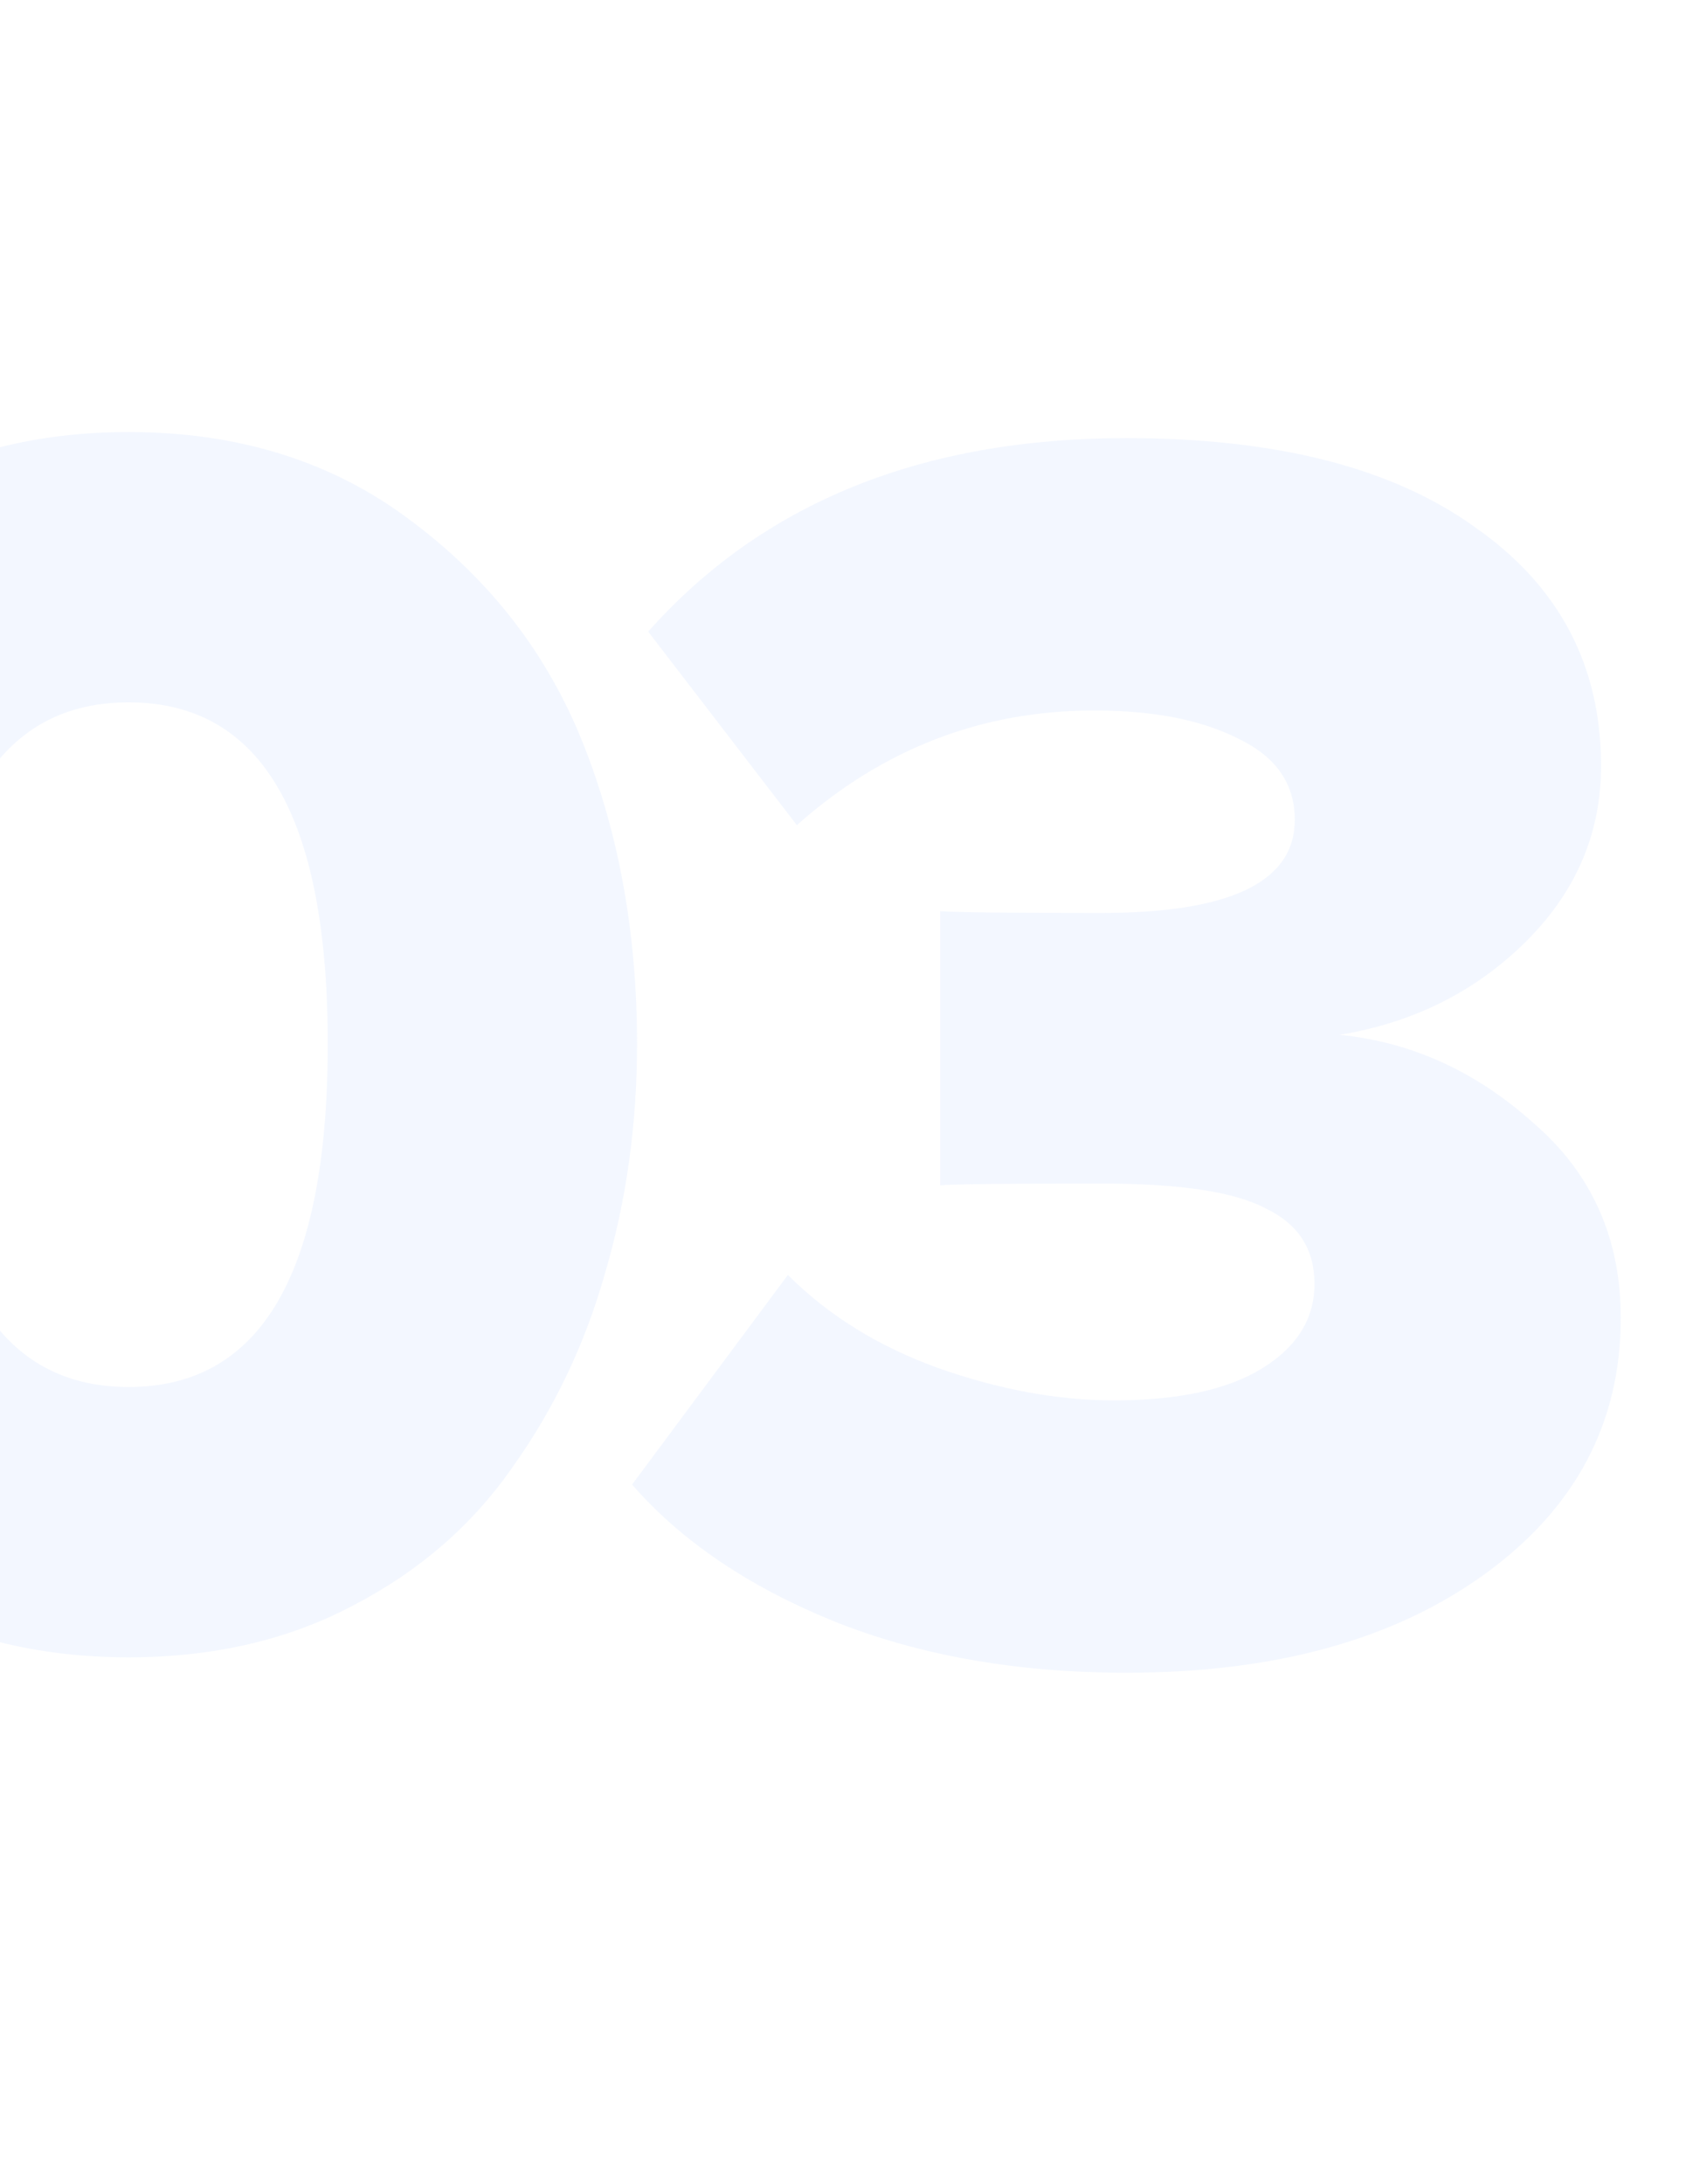 <?xml version="1.0" encoding="UTF-8"?> <svg xmlns="http://www.w3.org/2000/svg" width="285" height="369" viewBox="0 0 285 369" fill="none"> <path fill-rule="evenodd" clip-rule="evenodd" d="M0 277.481C6.81 279.179 14.06 280.028 21.748 280.028C35.971 280.028 48.591 277.123 59.608 271.314C70.826 265.505 79.841 257.693 86.651 247.877C93.662 238.061 98.871 227.144 102.276 215.125C105.882 202.906 107.685 189.985 107.685 176.364C107.685 157.935 104.68 141.108 98.67 125.884C92.661 110.66 82.945 98.04 69.524 88.024C56.303 78.008 40.378 73 21.748 73C14.055 73 6.805 73.854 0 75.562V128.146C5.407 121.83 12.657 118.672 21.748 118.672C44.184 118.672 55.402 137.903 55.402 176.364C55.402 215.025 44.184 234.356 21.748 234.356C12.657 234.356 5.407 231.181 0 224.833V277.481Z" fill="#B7CEFF" fill-opacity="0.17"></path> <path d="M190.409 282.633C171.839 282.633 155.287 279.706 140.754 273.853C126.423 267.999 115.12 260.329 106.844 250.842L133.185 215.418C140.048 222.281 148.526 227.529 158.618 231.162C168.912 234.796 178.802 236.612 188.289 236.612C199.189 236.612 207.566 234.796 213.419 231.162C219.273 227.529 222.199 222.786 222.199 216.932C222.199 211.079 219.474 206.84 214.025 204.216C208.777 201.39 199.492 199.977 186.17 199.977C170.022 199.977 160.939 200.078 158.921 200.28V153.956C161.545 154.158 170.628 154.259 186.17 154.259C207.969 154.259 218.869 149.011 218.869 138.515C218.869 132.46 215.74 127.918 209.483 124.89C203.226 121.661 195.051 120.046 184.959 120.046C165.985 120.046 149.232 126.505 134.699 139.423L109.569 106.724C128.946 84.925 155.893 74.025 190.409 74.025C215.841 74.025 235.521 79.071 249.449 89.164C263.578 99.054 270.642 112.477 270.642 129.432C270.642 140.937 266.303 150.929 257.623 159.406C249.146 167.682 238.751 172.829 226.438 174.847C238.549 176.058 249.449 181.004 259.137 189.683C269.028 198.161 273.973 209.161 273.973 222.685C273.973 240.447 266.303 254.879 250.962 265.981C235.622 277.082 215.438 282.633 190.409 282.633Z" fill="#B7CEFF" fill-opacity="0.17"></path> </svg> 